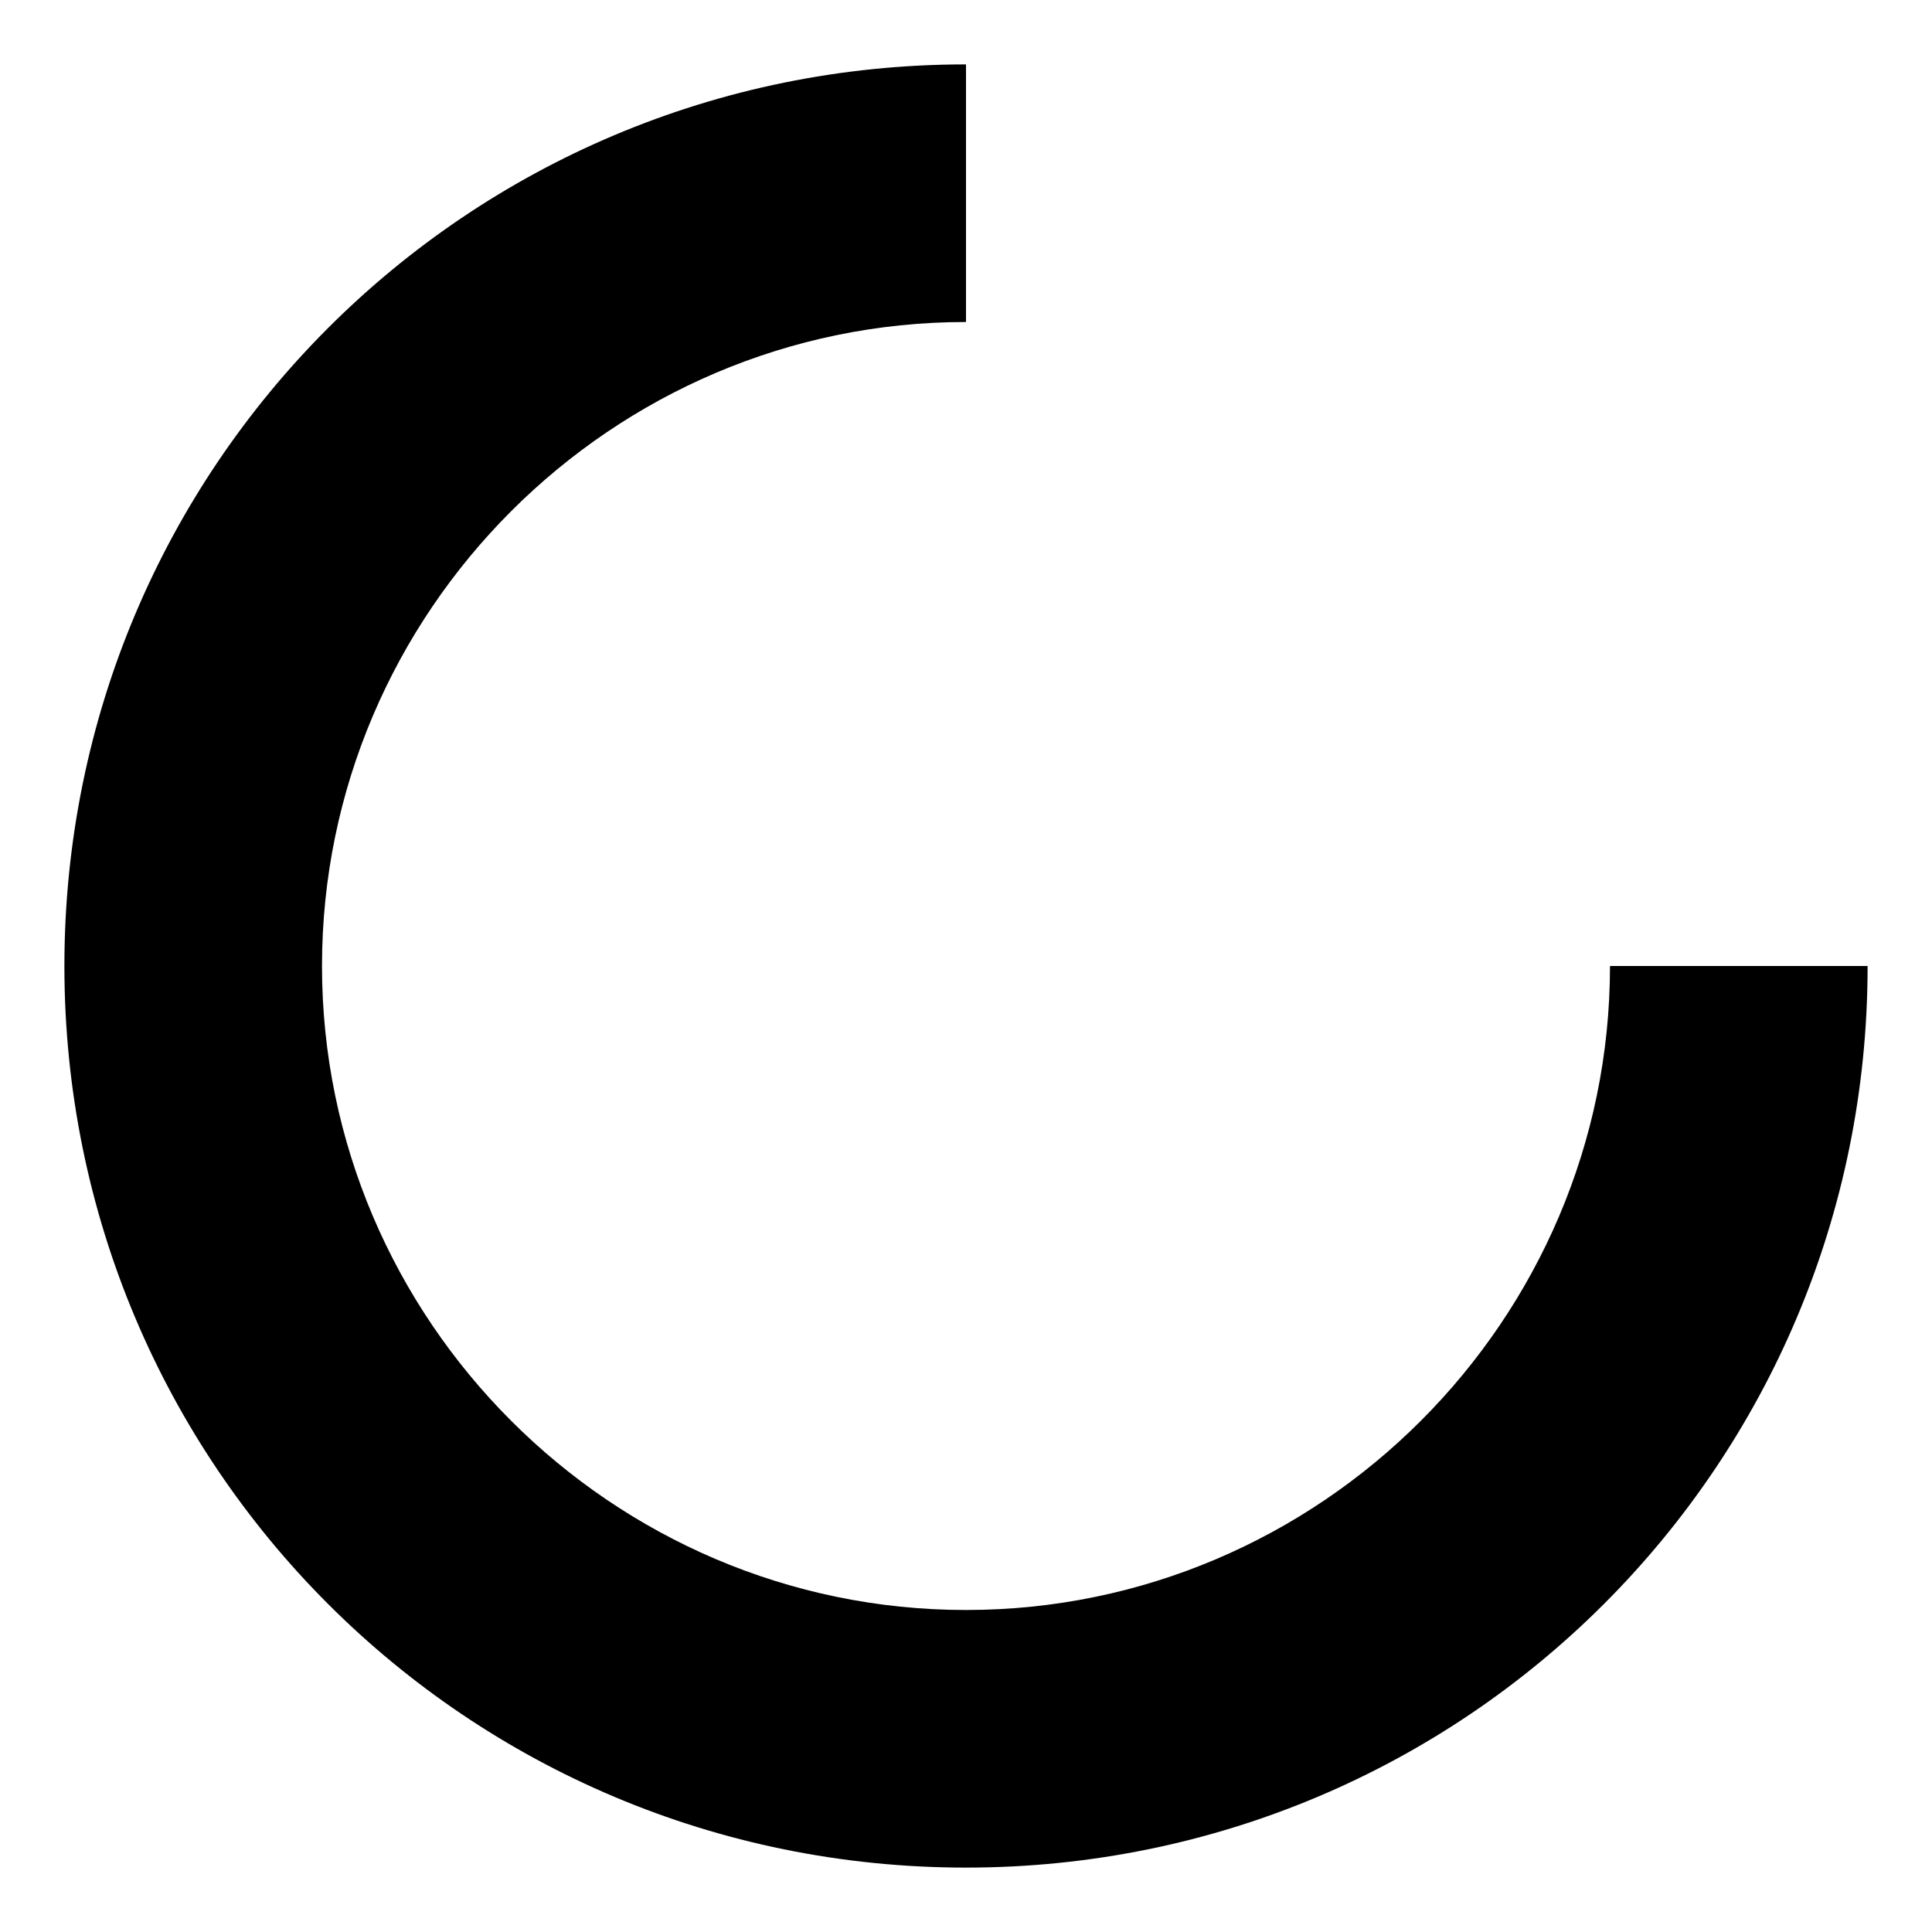 <?xml version="1.0" encoding="utf-8"?>
<!-- Generator: Adobe Illustrator 22.1.0, SVG Export Plug-In . SVG Version: 6.00 Build 0)  -->
<svg version="1.1" id="Layer_1" xmlns="http://www.w3.org/2000/svg" xmlns:xlink="http://www.w3.org/1999/xlink" x="0px" y="0px"
	 viewBox="0 0 24 24" style="enable-background:new 0 0 24 24;" xml:space="preserve">
<path d="M12,0.8C5.8,0.8,0.8,5.8,0.8,12s5,11.2,11.2,11.2s11.2-5,11.2-11.2H20c0,4.4-3.6,8-8,8s-8-3.6-8-8s3.6-8,8-8V0.8z"/>
</svg>

